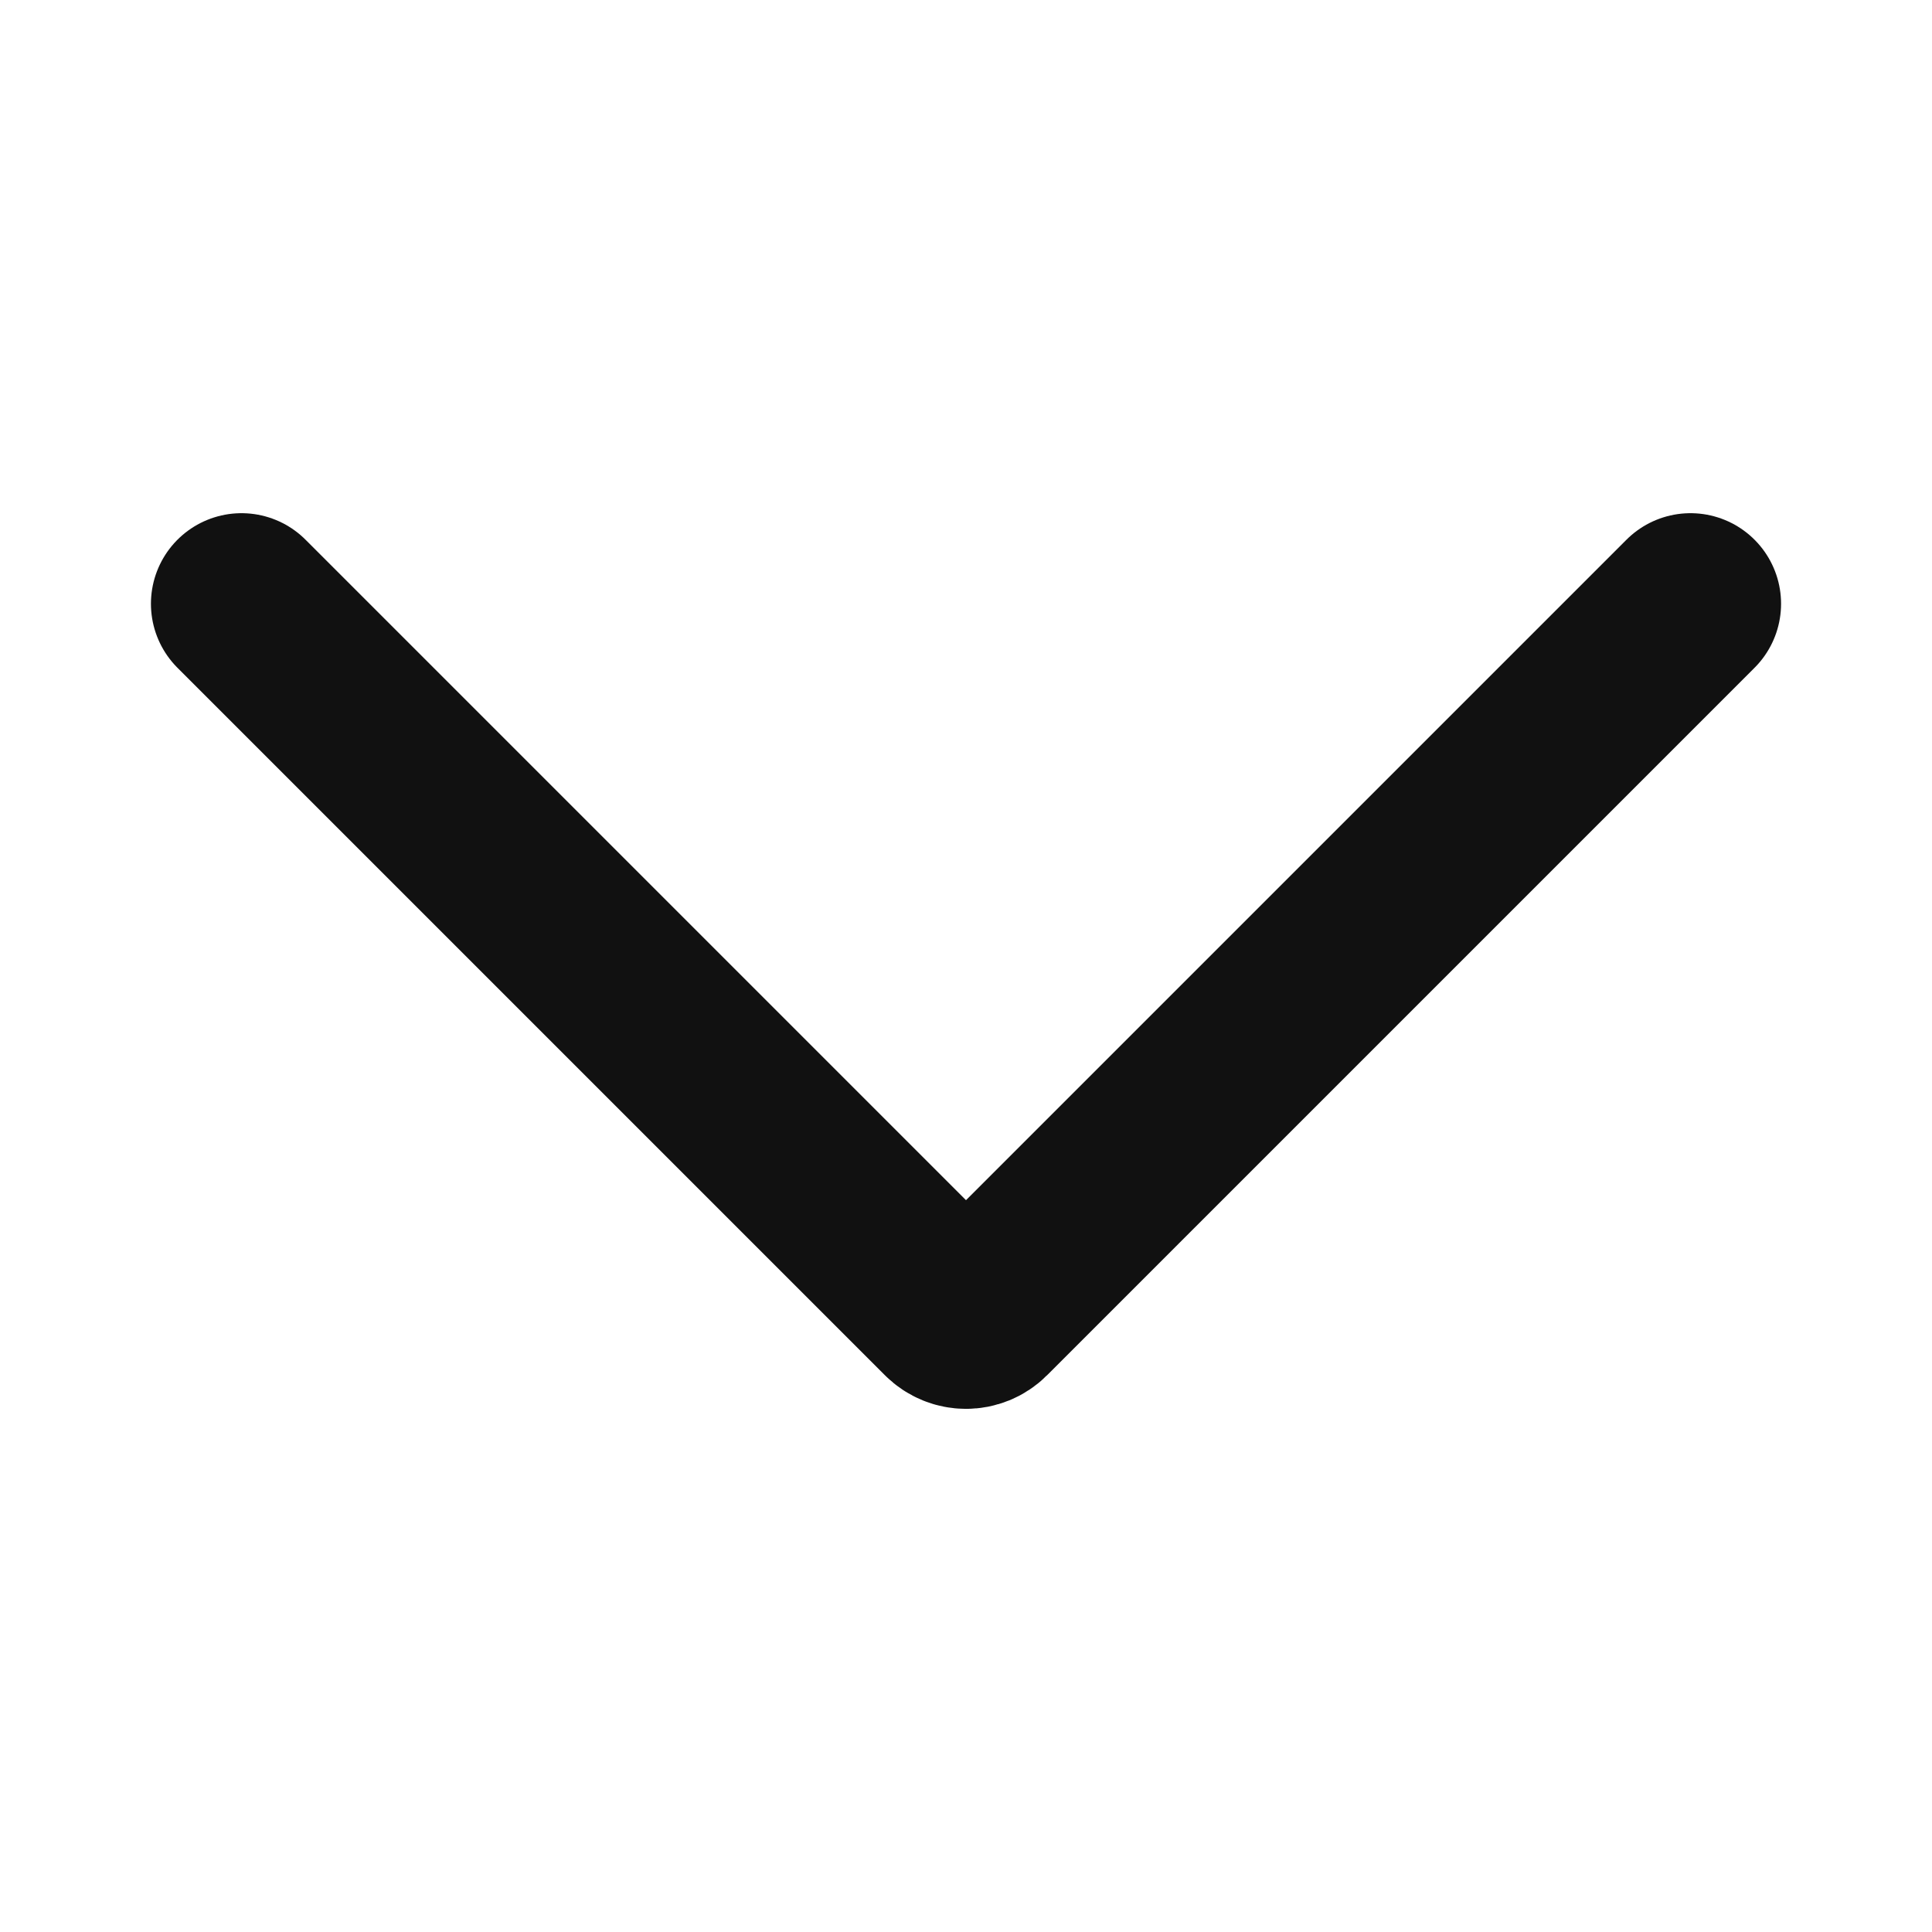 <svg width="16" height="16" viewBox="0 0 16 16" fill="none" xmlns="http://www.w3.org/2000/svg">
<path d="M2 5L7.859 10.859C7.937 10.937 8.063 10.937 8.141 10.859L14 5" stroke="#111111" stroke-width="1.5" stroke-linecap="round"/>
</svg>
